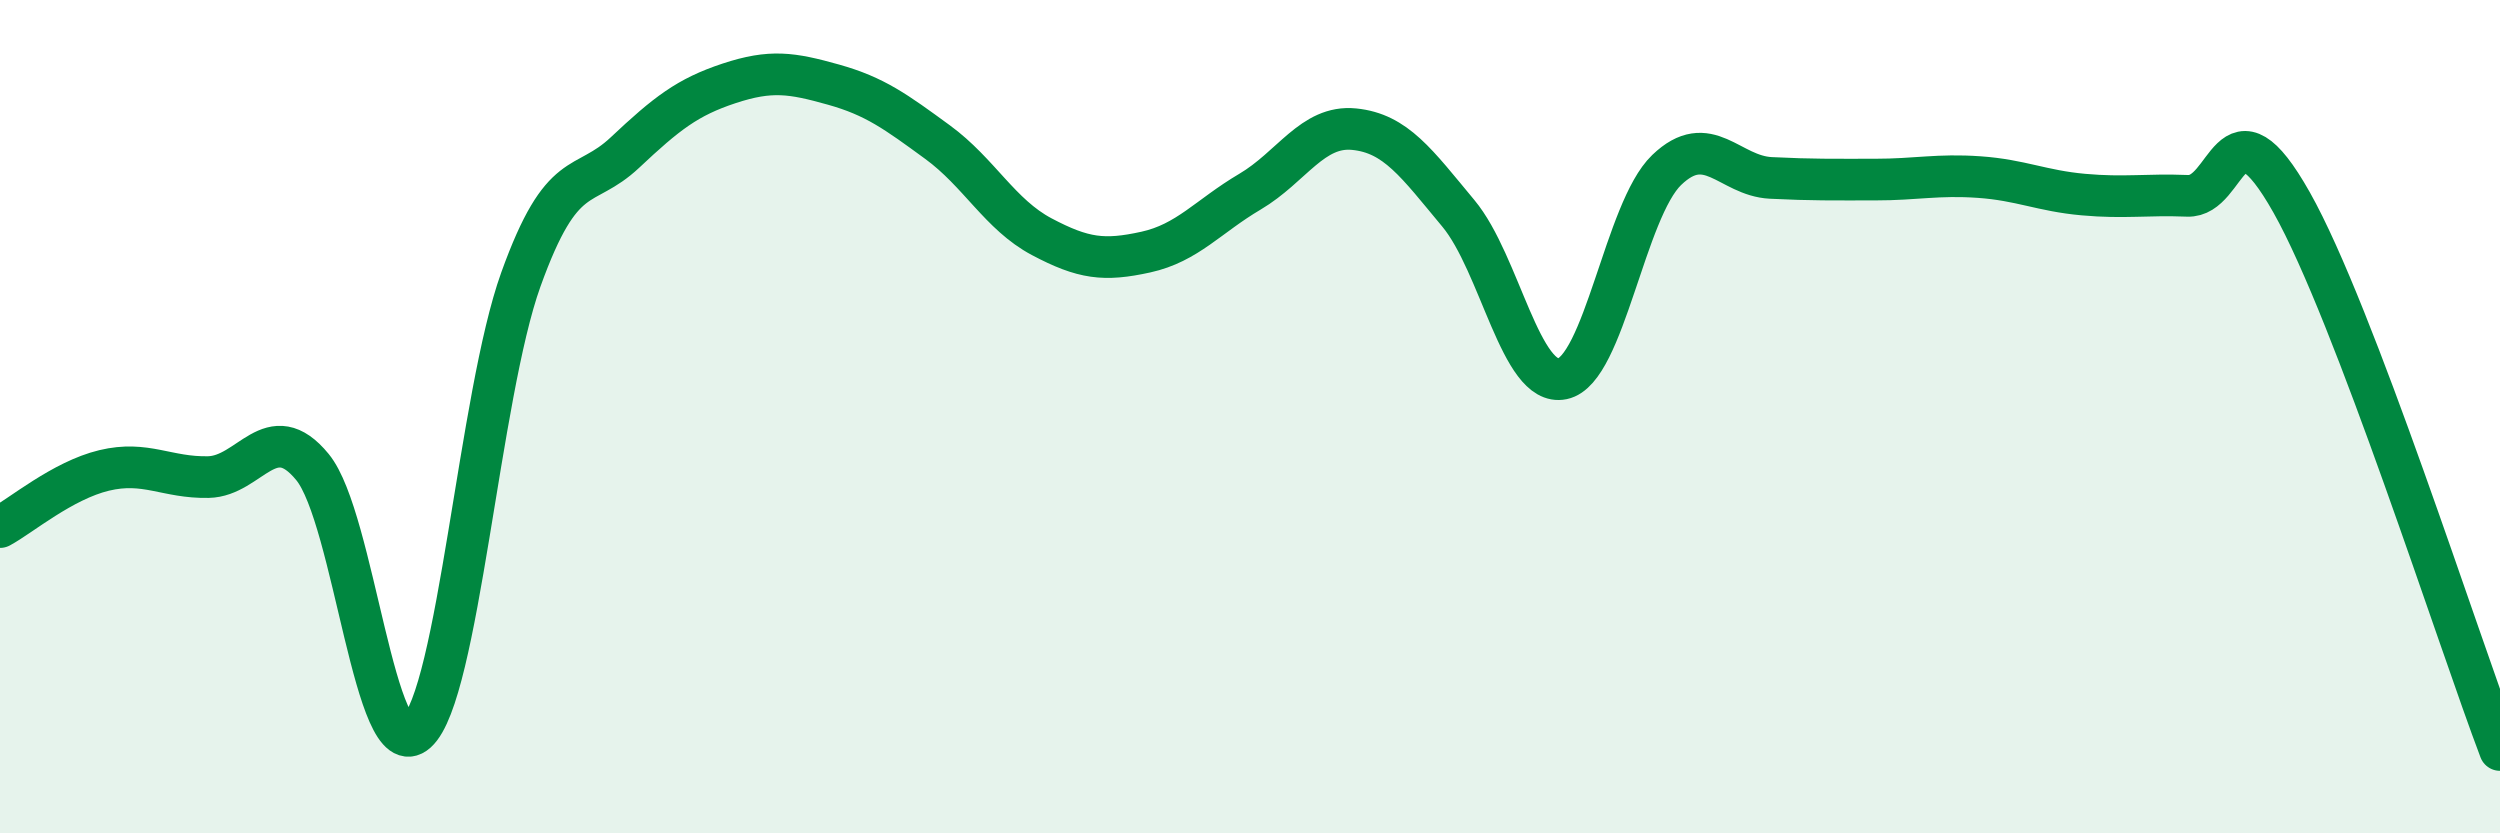 
    <svg width="60" height="20" viewBox="0 0 60 20" xmlns="http://www.w3.org/2000/svg">
      <path
        d="M 0,12.65 C 0.5,12.38 1.5,11.53 2.5,11.29 C 3.5,11.05 4,11.47 5,11.45 C 6,11.43 6.5,9.99 7.5,11.21 C 8.5,12.43 9,18.47 10,17.57 C 11,16.67 11.5,9.49 12.5,6.71 C 13.5,3.93 14,4.6 15,3.66 C 16,2.72 16.5,2.33 17.5,2 C 18.5,1.67 19,1.75 20,2.03 C 21,2.31 21.5,2.68 22.5,3.41 C 23.5,4.14 24,5.15 25,5.68 C 26,6.21 26.5,6.27 27.5,6.05 C 28.5,5.83 29,5.19 30,4.6 C 31,4.01 31.5,3 32.5,3.1 C 33.5,3.2 34,3.92 35,5.12 C 36,6.32 36.5,9.3 37.5,9.09 C 38.5,8.88 39,5.04 40,4.08 C 41,3.12 41.5,4.22 42.5,4.27 C 43.5,4.32 44,4.31 45,4.31 C 46,4.31 46.5,4.18 47.5,4.25 C 48.5,4.32 49,4.58 50,4.67 C 51,4.76 51.5,4.66 52.5,4.7 C 53.5,4.74 53.5,2.2 55,4.86 C 56.5,7.52 59,15.37 60,18L60 20L0 20Z"
        fill="#008740"
        opacity="0.1"
        stroke-linecap="round"
        stroke-linejoin="round"
      />
      <path
        d="M 0,12.65 C 0.5,12.38 1.5,11.53 2.5,11.29 C 3.5,11.05 4,11.47 5,11.45 C 6,11.43 6.5,9.99 7.5,11.21 C 8.5,12.43 9,18.47 10,17.57 C 11,16.67 11.5,9.49 12.5,6.71 C 13.5,3.93 14,4.6 15,3.66 C 16,2.72 16.5,2.33 17.5,2 C 18.5,1.67 19,1.75 20,2.03 C 21,2.31 21.5,2.68 22.5,3.41 C 23.5,4.14 24,5.15 25,5.68 C 26,6.21 26.5,6.27 27.5,6.05 C 28.5,5.83 29,5.19 30,4.6 C 31,4.01 31.5,3 32.5,3.1 C 33.5,3.2 34,3.92 35,5.12 C 36,6.32 36.5,9.3 37.5,9.09 C 38.5,8.88 39,5.04 40,4.08 C 41,3.12 41.5,4.22 42.5,4.27 C 43.5,4.32 44,4.31 45,4.31 C 46,4.31 46.5,4.18 47.5,4.25 C 48.5,4.32 49,4.58 50,4.67 C 51,4.76 51.5,4.66 52.5,4.7 C 53.5,4.74 53.5,2.2 55,4.86 C 56.5,7.52 59,15.37 60,18"
        stroke="#008740"
        stroke-width="1"
        fill="none"
        stroke-linecap="round"
        stroke-linejoin="round"
      />
    </svg>
  